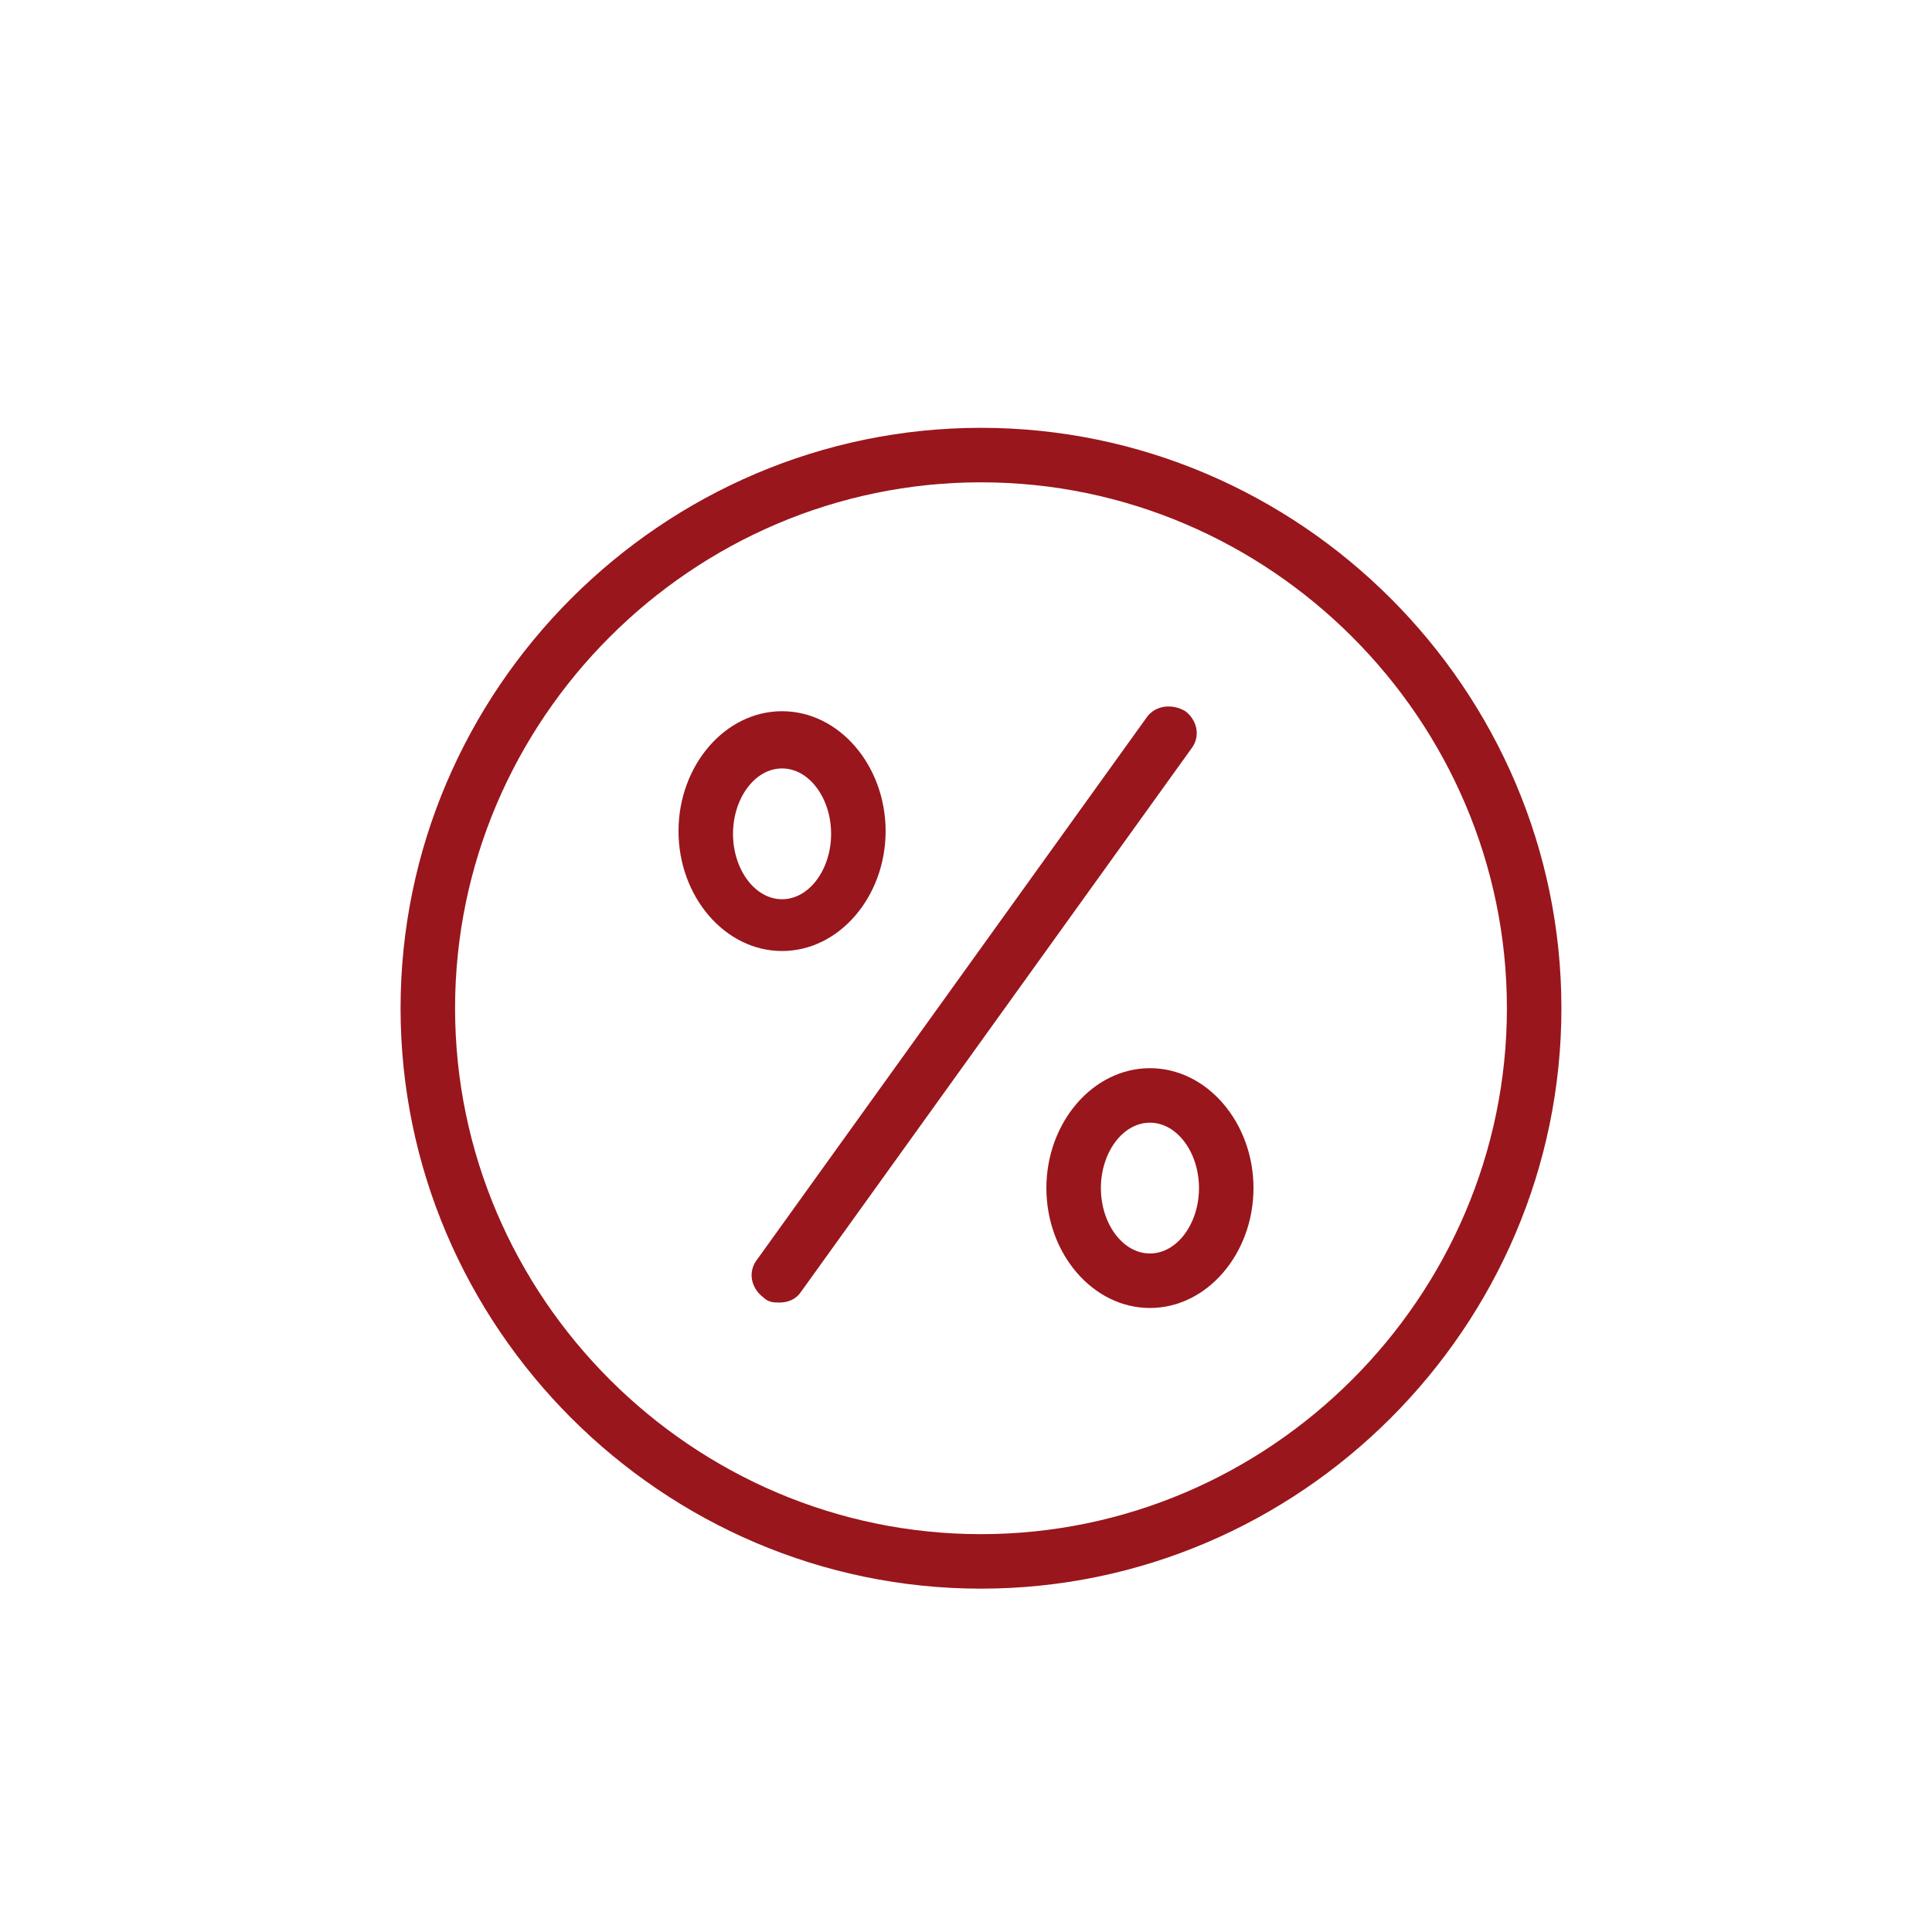 <?xml version="1.0" encoding="UTF-8"?>
<svg id="Layer_1" data-name="Layer 1" xmlns="http://www.w3.org/2000/svg" version="1.1" viewBox="0 0 70.9 70.9">
  <defs>
    <style>
      .cls-1 {
        fill: #99161c;
        stroke-width: 0px;
      }
    </style>
  </defs>
  <g id="Layer_2" data-name="Layer 2">
    <path class="cls-1" d="M36,58.3c-11.7,0-21.3-9.6-21.3-21.3s9.6-21.3,21.3-21.3,21.3,9.6,21.3,21.3-9.6,21.3-21.3,21.3ZM36,17.7c-10.6,0-19.3,8.7-19.3,19.3s8.7,19.3,19.3,19.3,19.3-8.7,19.3-19.3-8.7-19.3-19.3-19.3Z"/>
    <path class="cls-1" d="M28.6,47.8c-.2,0-.4,0-.6-.2-.4-.3-.6-.9-.2-1.4l14.3-19.9c.3-.4.9-.5,1.4-.2.4.3.6.9.2,1.4l-14.3,19.9c-.2.3-.5.4-.8.4Z"/>
    <path class="cls-1" d="M28.7,34.9c-2.1,0-3.8-2-3.8-4.4s1.7-4.4,3.8-4.4,3.8,2,3.8,4.4-1.7,4.4-3.8,4.4ZM28.7,28.2c-1,0-1.8,1.1-1.8,2.4s.8,2.4,1.8,2.4,1.8-1.1,1.8-2.4-.8-2.4-1.8-2.4Z"/>
    <path class="cls-1" d="M42.2,48c-2.1,0-3.8-2-3.8-4.4s1.7-4.4,3.8-4.4,3.8,2,3.8,4.4-1.7,4.4-3.8,4.4ZM42.2,41.2c-1,0-1.8,1.1-1.8,2.4s.8,2.4,1.8,2.4,1.8-1.1,1.8-2.4-.8-2.4-1.8-2.4Z"/>
  </g>
</svg>